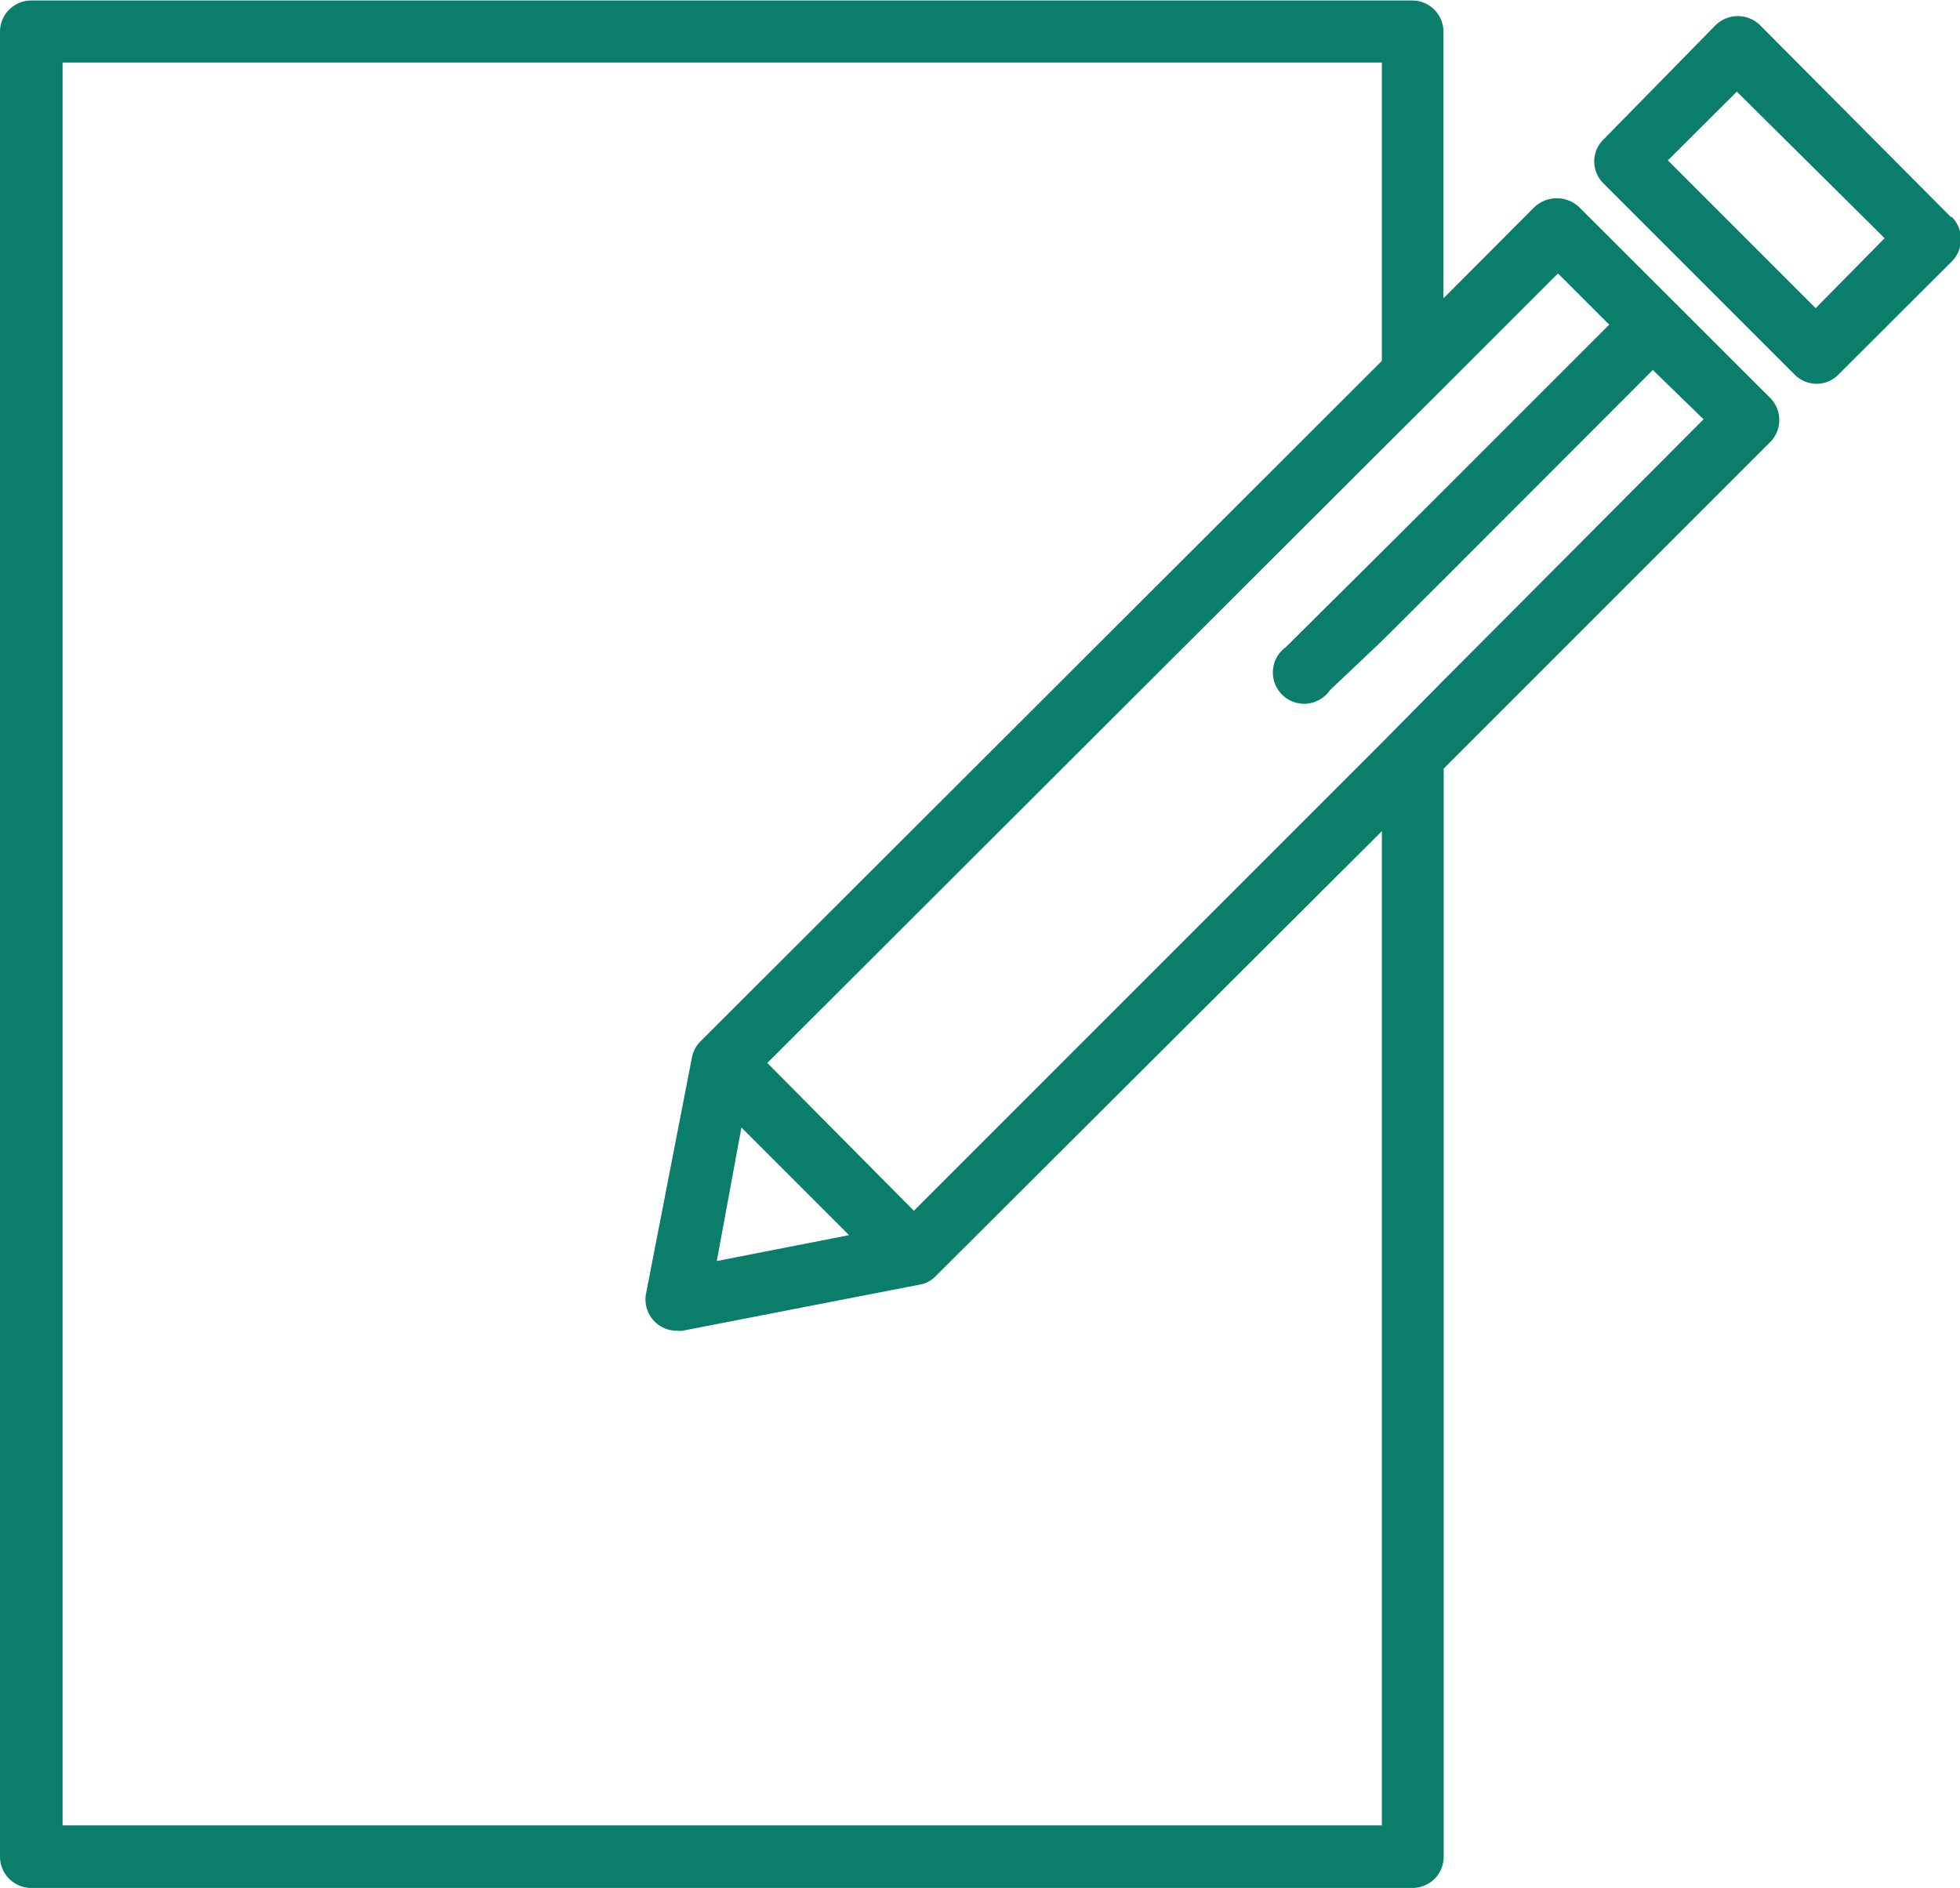 <?xml version="1.0" encoding="UTF-8"?> <svg xmlns="http://www.w3.org/2000/svg" id="Layer_1" data-name="Layer 1" width="79.57" height="76.64" viewBox="0 0 79.57 76.64"><defs><style> .cls-1 { fill: #0a7d6b; } </style></defs><g><path class="cls-1" d="M65,9.38a1.33,1.33,0,0,0-1.8,0l-3.7,3.71V2.25A1.27,1.27,0,0,0,58.23,1H2.17A1.27,1.27,0,0,0,.9,2.25v74.1a1.27,1.27,0,0,0,1.27,1.27H58.23a1.27,1.27,0,0,0,1.28-1.27V32.18L72.76,18.93a1.27,1.27,0,0,0,0-1.8ZM57,75.08H3.44V3.52H57V15.63L29.33,43.26a1.28,1.28,0,0,0-.34.65l-1.87,9.62A1.27,1.27,0,0,0,28.37,55a1,1,0,0,0,.24,0l9.62-1.87a1.18,1.18,0,0,0,.65-.34L57,34.72ZM31,46.75l4.37,4.37L30,52.17ZM59.51,28.59,57,31.13l-19,19-5.95-6L57,19.22l2.55-2.54,4.6-4.6,2.08,2.08-6.68,6.68L57,23.38,53.1,27.25A1.27,1.27,0,1,0,54.89,29L57,27l2.55-2.54L68,16,70.06,18Z" transform="translate(-0.9 -0.98)"></path><path class="cls-1" d="M80.1,9.79,72.35,2a1.29,1.29,0,0,0-1.8,0L66,6.64a1.25,1.25,0,0,0-.38.89,1.27,1.27,0,0,0,.38.9l7.75,7.75a1.27,1.27,0,0,0,.9.38,1.24,1.24,0,0,0,.89-.38l4.6-4.59a1.28,1.28,0,0,0,0-1.8Zm-5.49,3.7-6-6,2.8-2.79,6,5.95Z" transform="translate(-0.9 -0.98)"></path></g></svg> 